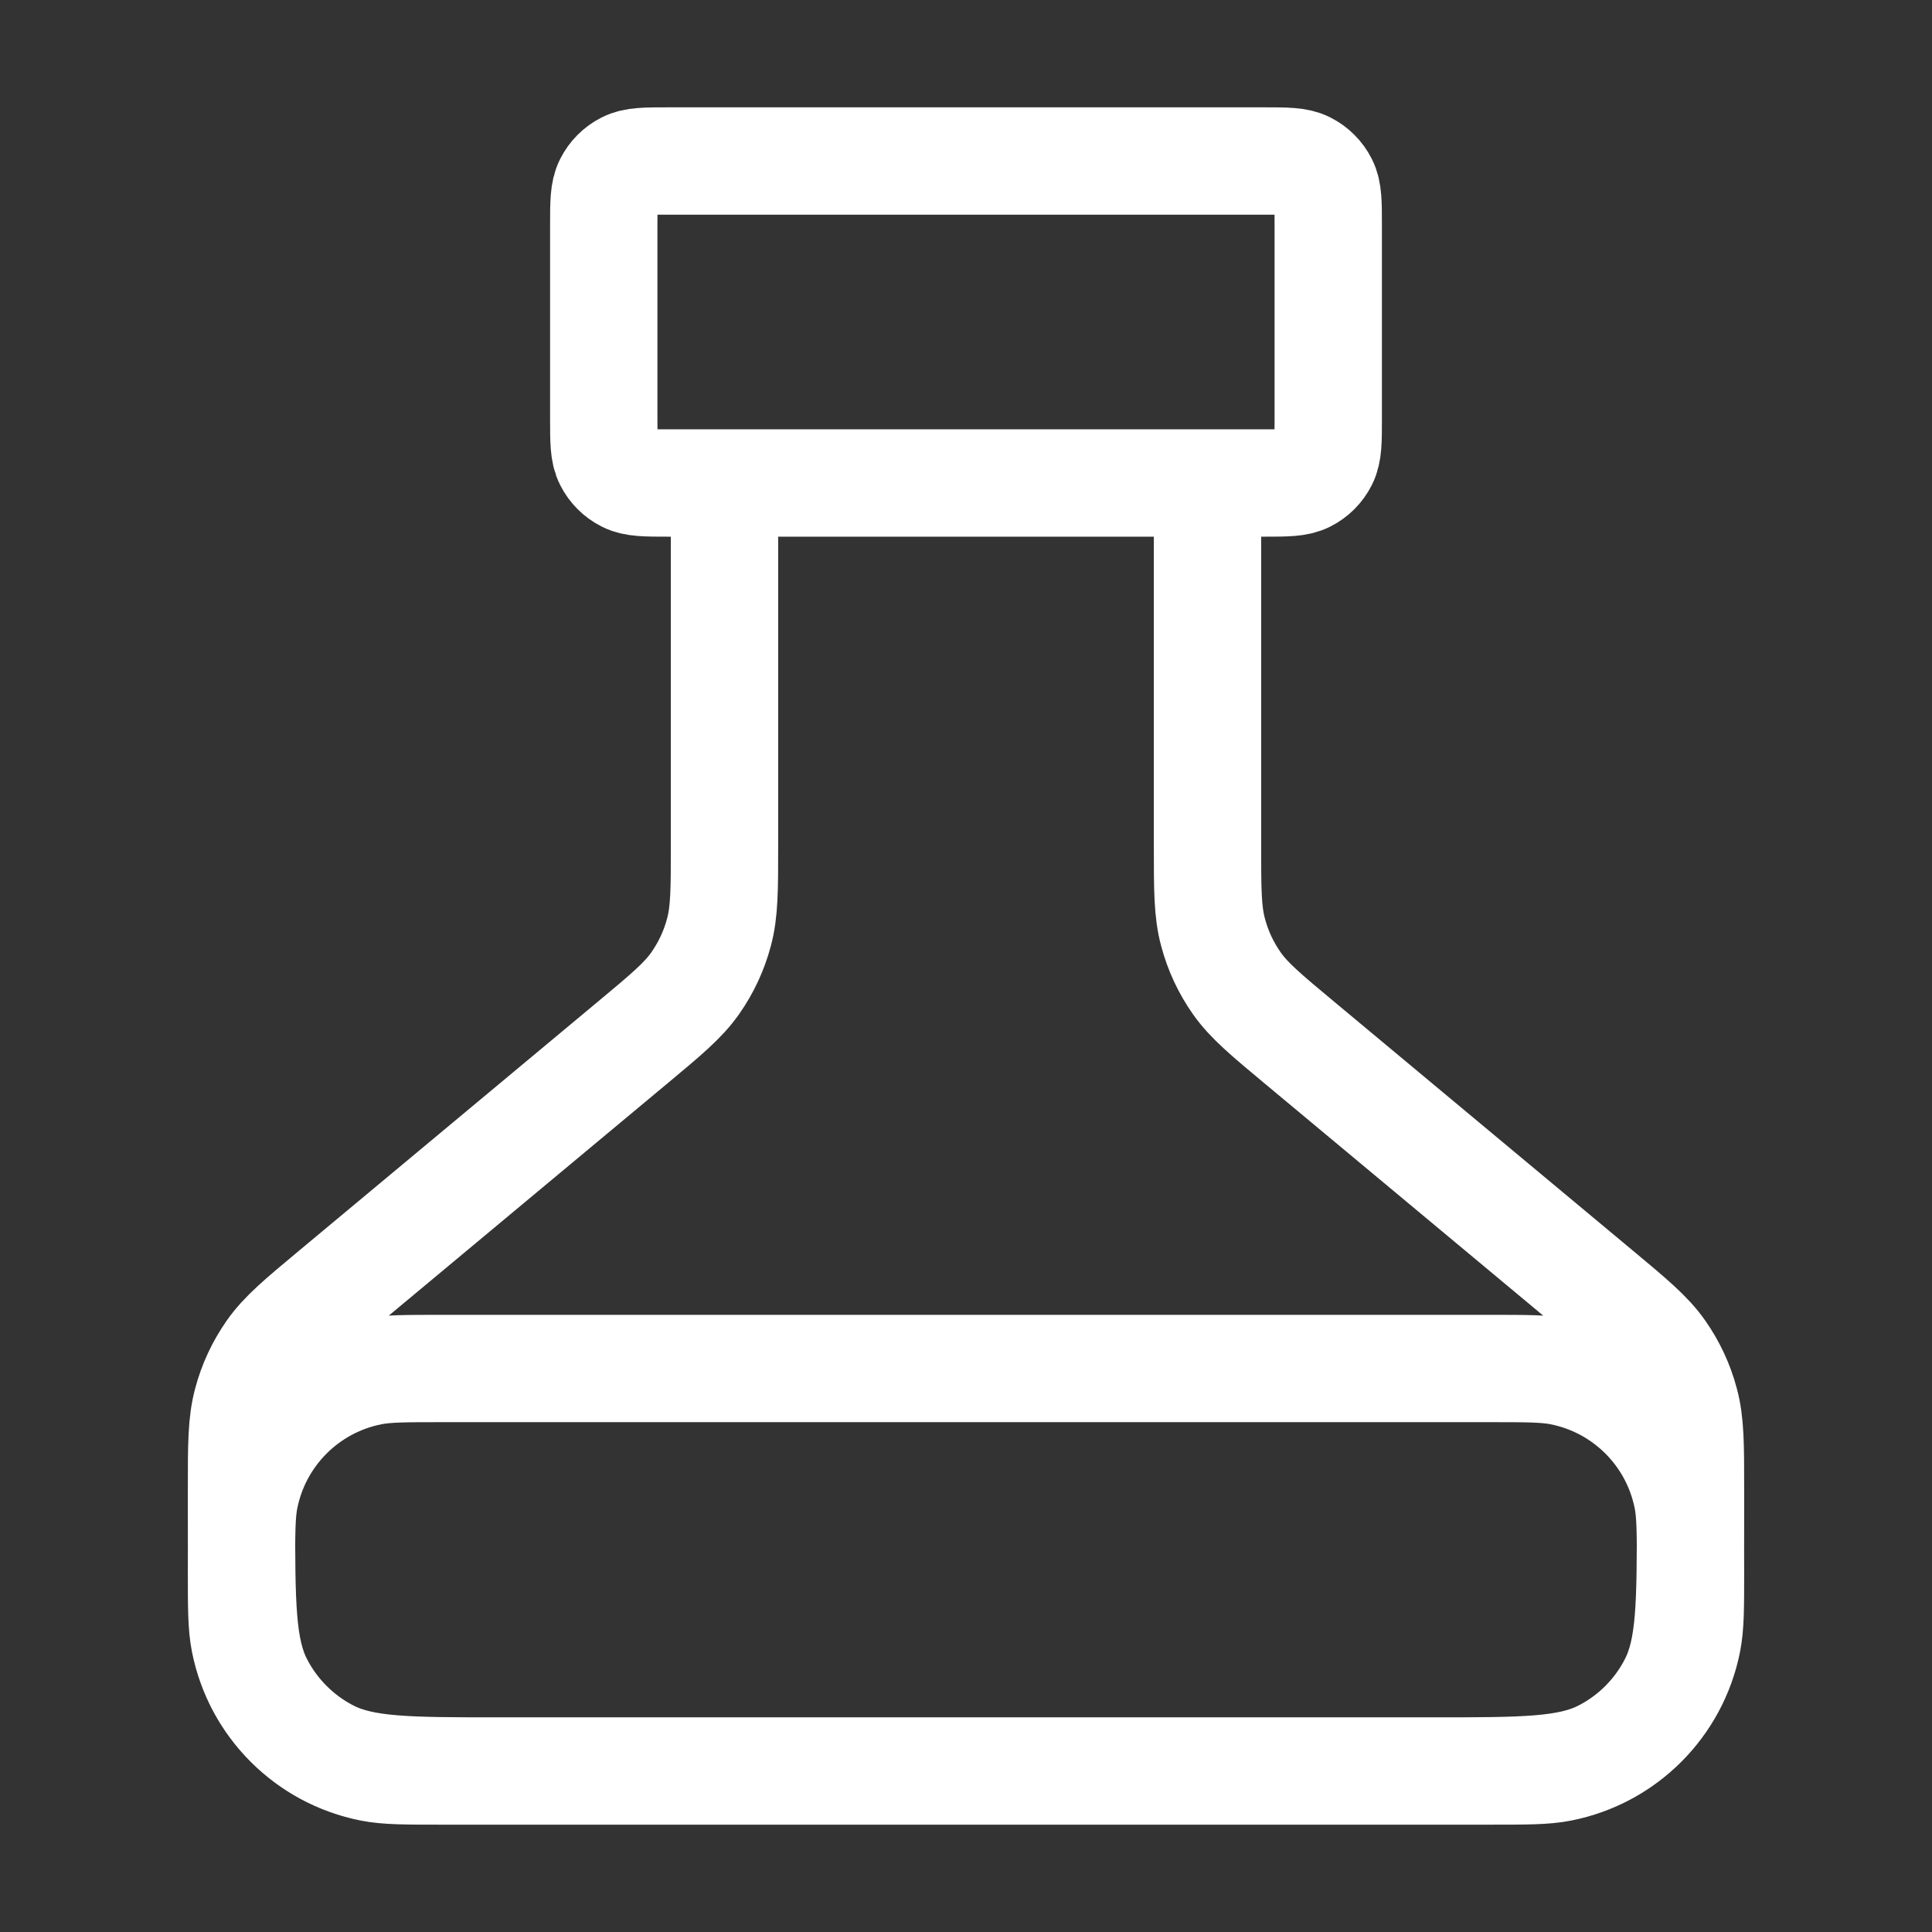 <svg width="18" height="18" viewBox="0 0 18 18" fill="none" xmlns="http://www.w3.org/2000/svg">
<rect x="0" y="0" width="18" height="18" fill="#333333" stroke="none"/>
<path d="M6.75 4.5V7.876C6.75 8.289 6.75 8.496 6.698 8.687C6.653 8.857 6.578 9.017 6.477 9.161C6.363 9.323 6.204 9.455 5.886 9.72L3.114 12.03C2.796 12.295 2.637 12.427 2.523 12.589C2.422 12.733 2.347 12.893 2.302 13.063C2.25 13.254 2.25 13.461 2.25 13.874V14.1C2.25 14.94 2.25 15.36 2.413 15.681C2.557 15.963 2.787 16.193 3.069 16.337C3.39 16.5 3.81 16.5 4.65 16.5H13.35C14.19 16.5 14.61 16.5 14.931 16.337C15.213 16.193 15.443 15.963 15.586 15.681C15.75 15.36 15.75 14.94 15.75 14.1V13.874C15.75 13.461 15.75 13.254 15.698 13.063C15.653 12.893 15.578 12.733 15.477 12.589C15.363 12.427 15.204 12.295 14.886 12.03L12.114 9.72C11.796 9.455 11.637 9.323 11.523 9.161C11.422 9.017 11.347 8.857 11.302 8.687C11.25 8.496 11.25 8.289 11.25 7.876V4.5M6.225 4.5H11.775C11.985 4.5 12.09 4.5 12.17 4.459C12.241 4.423 12.298 4.366 12.334 4.295C12.375 4.215 12.375 4.11 12.375 3.9V2.1C12.375 1.89 12.375 1.785 12.334 1.705C12.298 1.634 12.241 1.577 12.17 1.541C12.09 1.5 11.985 1.5 11.775 1.5H6.225C6.015 1.5 5.91 1.5 5.83 1.541C5.759 1.577 5.702 1.634 5.666 1.705C5.625 1.785 5.625 1.89 5.625 2.1V3.9C5.625 4.11 5.625 4.215 5.666 4.295C5.702 4.366 5.759 4.423 5.83 4.459C5.91 4.5 6.015 4.5 6.225 4.5ZM4.125 12.75H13.875C14.223 12.75 14.398 12.75 14.543 12.779C15.138 12.897 15.603 13.362 15.721 13.957C15.75 14.102 15.75 14.277 15.75 14.625C15.75 14.973 15.75 15.148 15.721 15.293C15.603 15.888 15.138 16.353 14.543 16.471C14.398 16.5 14.223 16.5 13.875 16.5H4.125C3.777 16.5 3.602 16.5 3.457 16.471C2.862 16.353 2.397 15.888 2.279 15.293C2.25 15.148 2.25 14.973 2.25 14.625C2.25 14.277 2.25 14.102 2.279 13.957C2.397 13.362 2.862 12.897 3.457 12.779C3.602 12.75 3.777 12.75 4.125 12.75Z" stroke="white" stroke-linecap="round" stroke-linejoin="round"/>
</svg>
